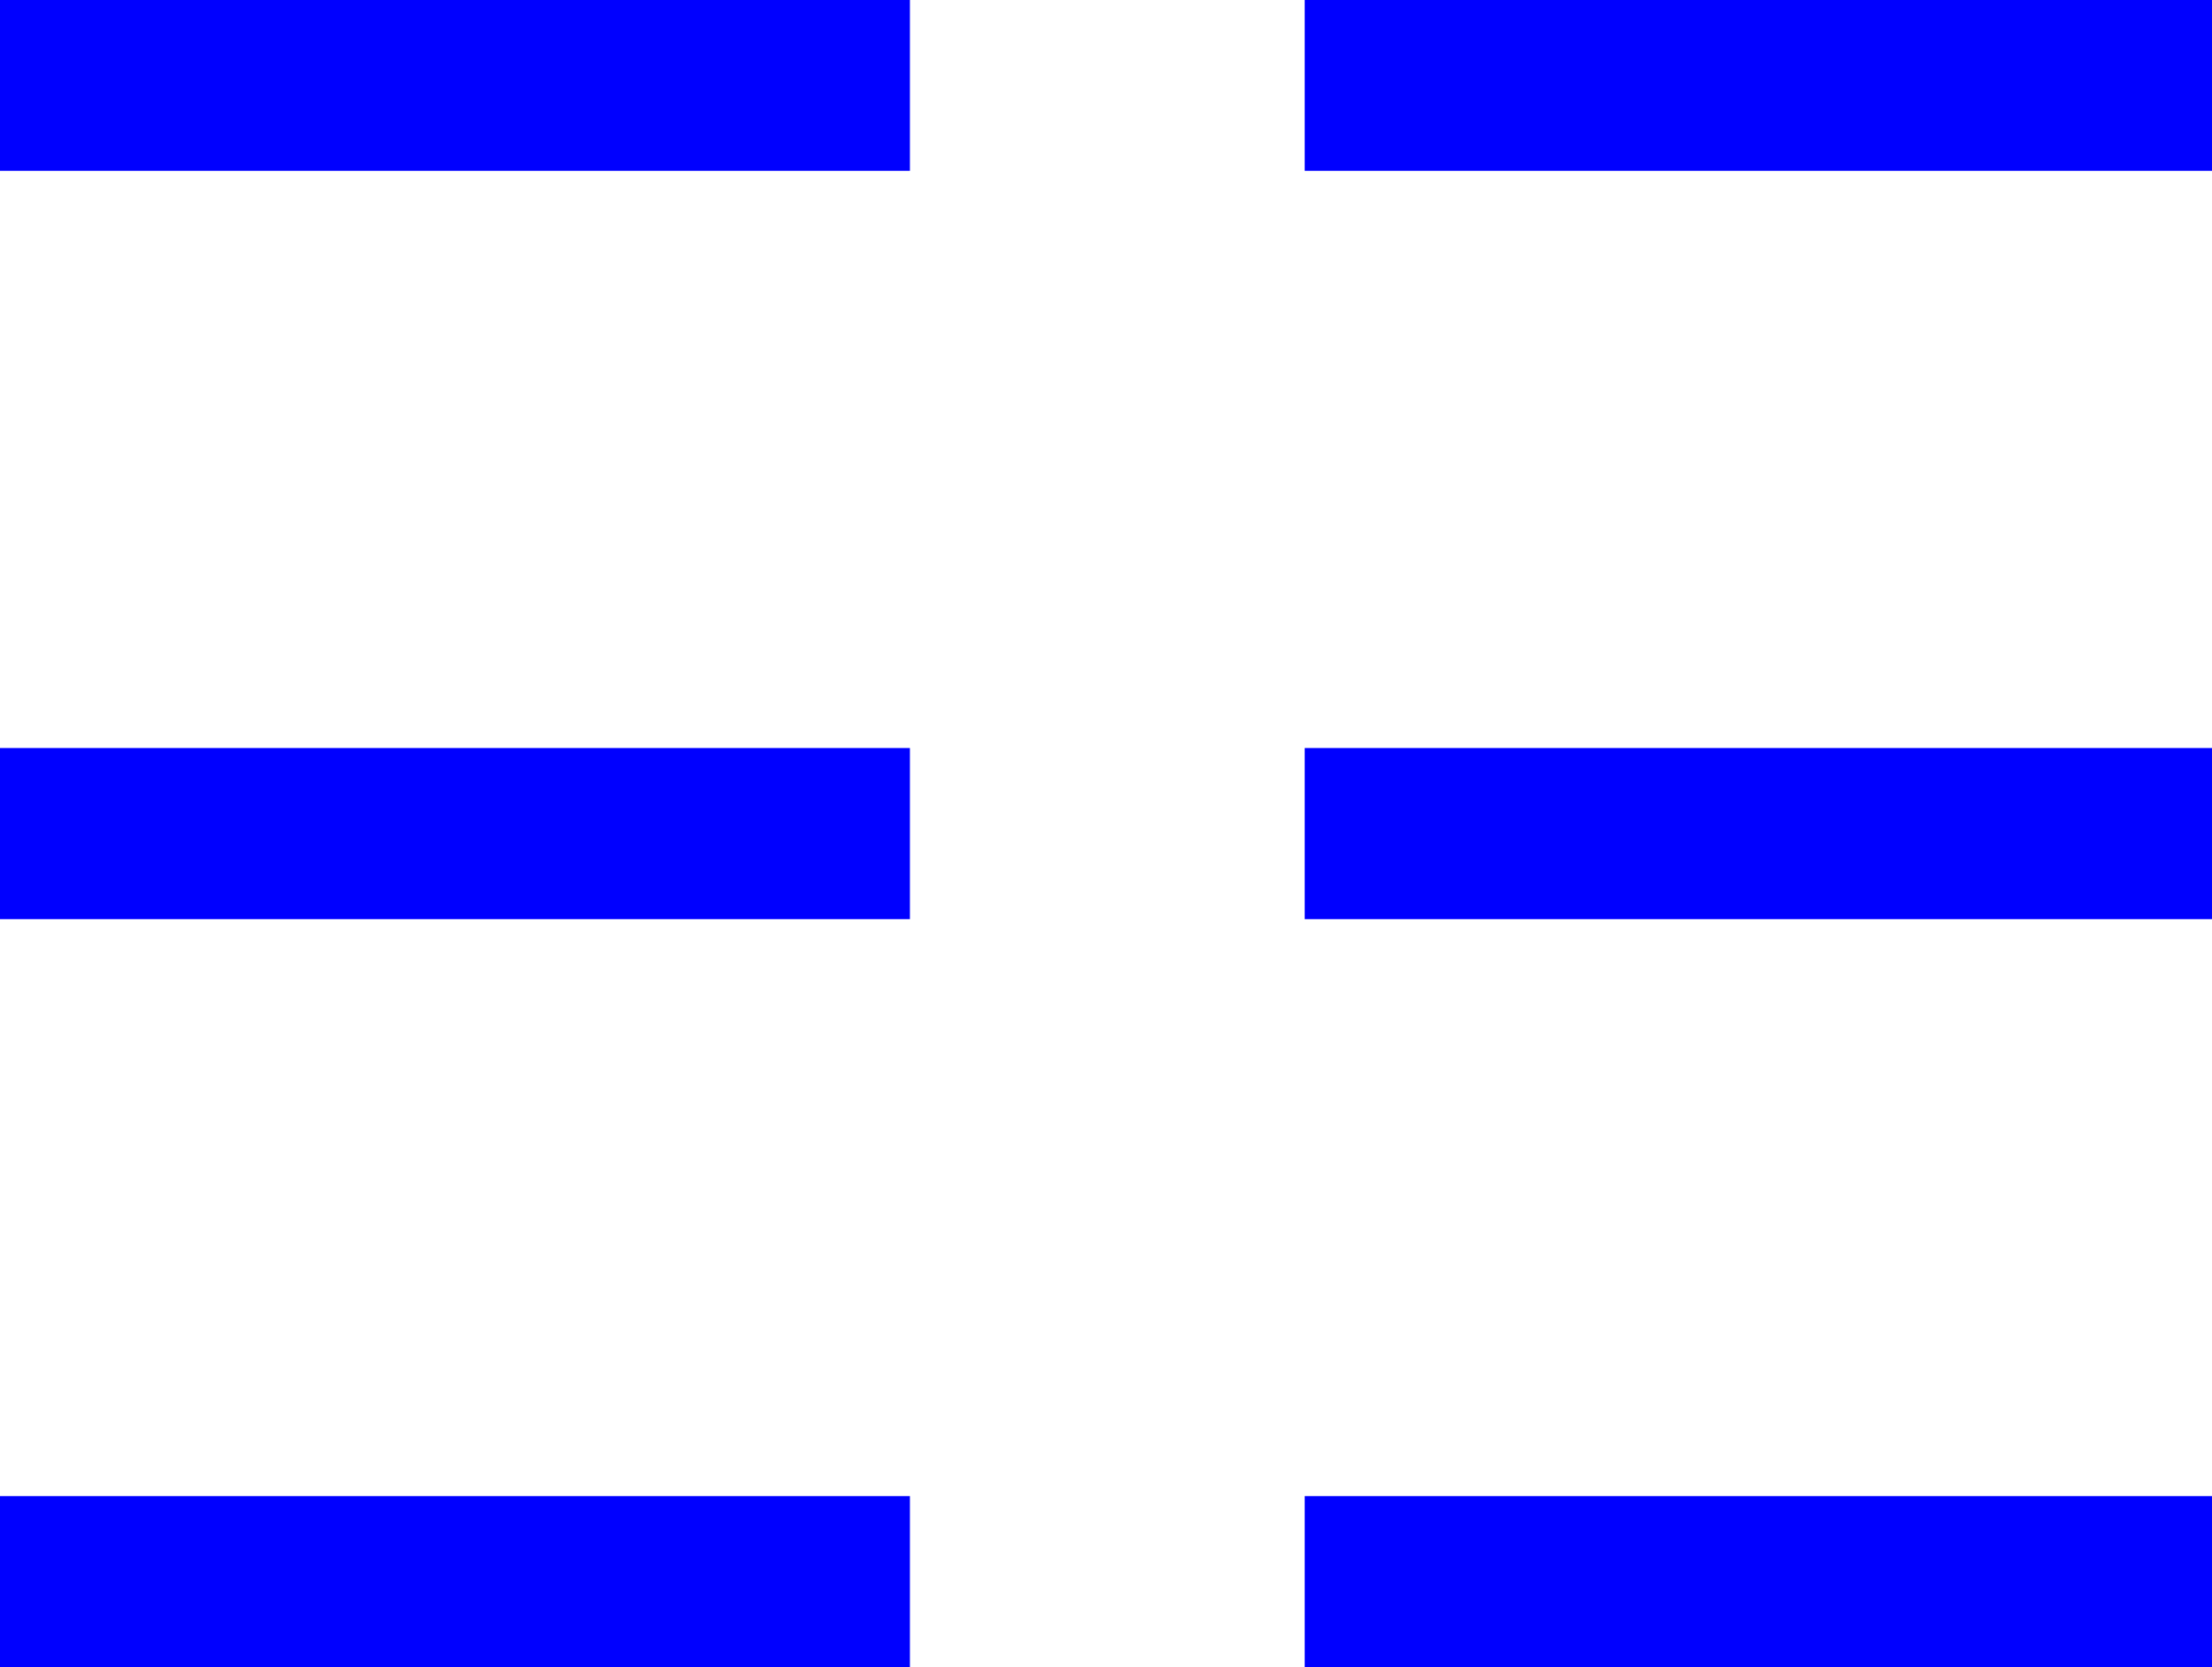 <svg id="Calque_1" data-name="Calque 1" xmlns="http://www.w3.org/2000/svg" viewBox="0 0 93.86 70.74"><defs><style>.cls-1{fill:blue;}</style></defs><title>icons</title><path class="cls-1" d="M0,7.25H38.61V0H0Zm55.36,0h38.5V0H55.36Z"/><path class="cls-1" d="M0,39H38.61V31.74H0Zm55.36,0h38.5V31.74H55.36Z"/><path class="cls-1" d="M0,70.74H38.61V63.48H0Zm55.36,0h38.5V63.48H55.36Z"/></svg>